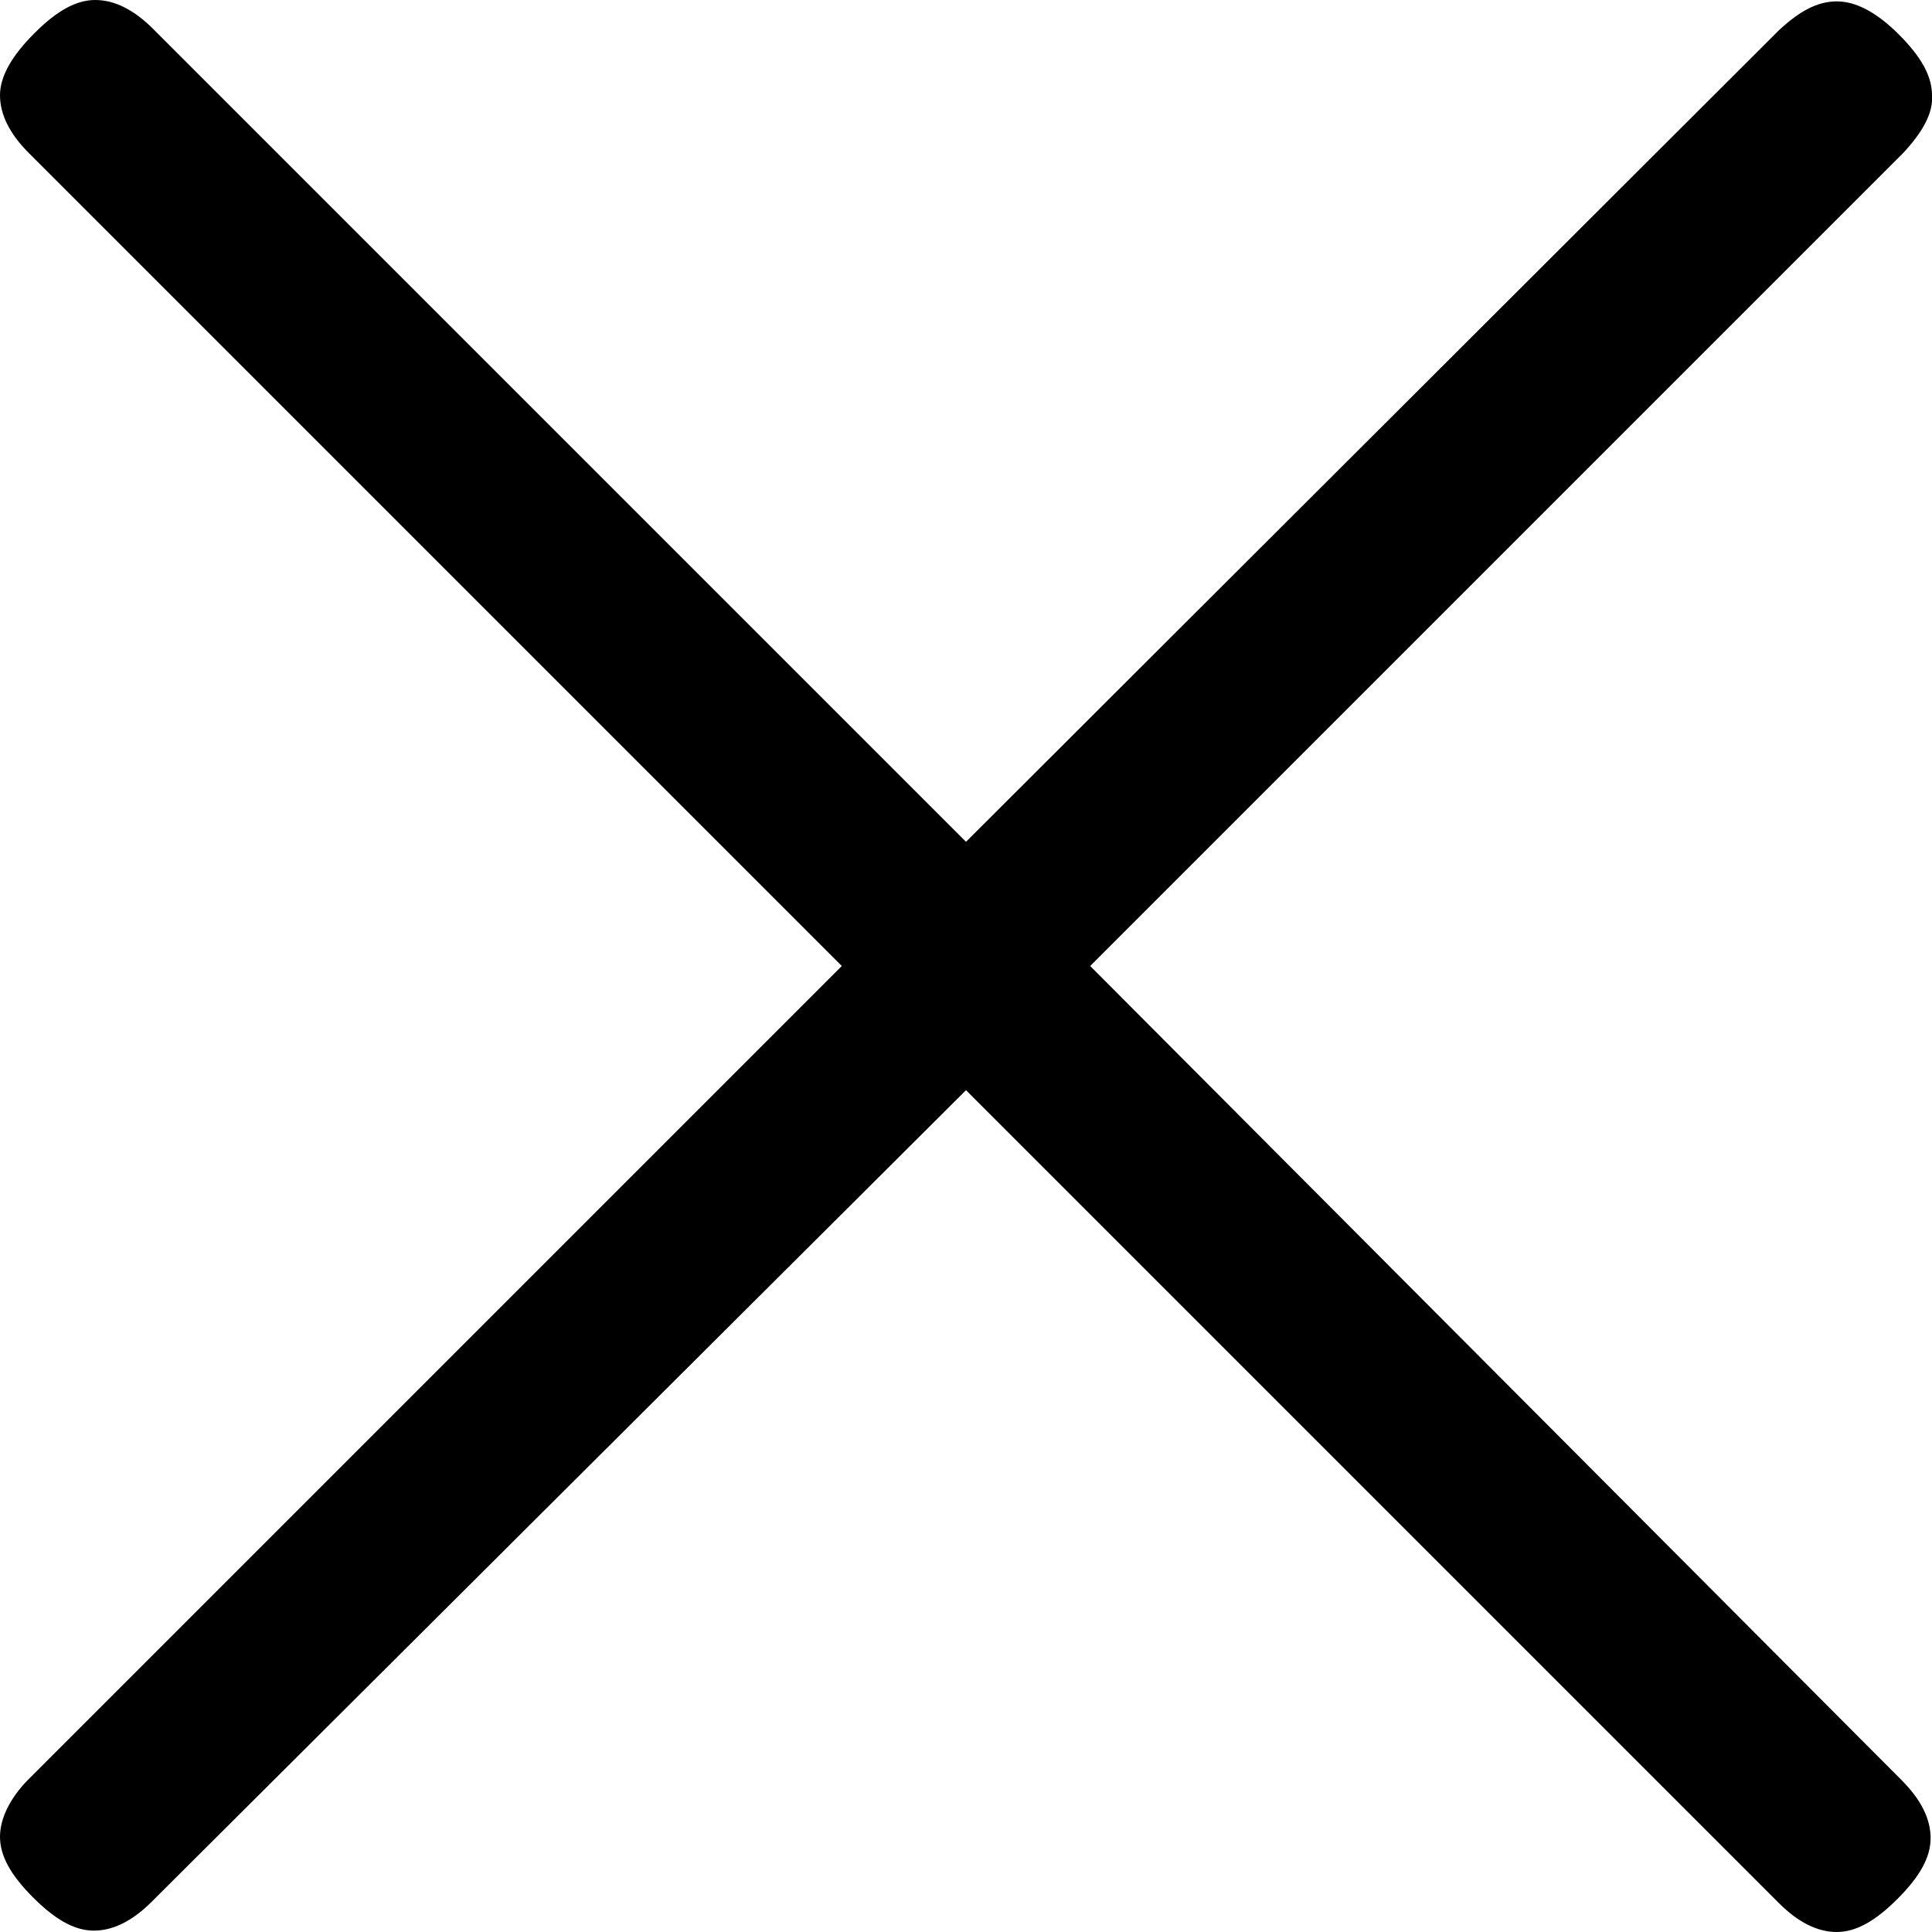 <?xml version="1.0" encoding="UTF-8"?><svg id="Layer_1" xmlns="http://www.w3.org/2000/svg" viewBox="0 0 14 14"><path d="M14,.69c0-.14-.08-.28-.24-.44-.16-.16-.31-.24-.45-.24-.14,0-.27,.07-.42,.21L7,6.1,1.11,.21c-.14-.14-.28-.21-.42-.21-.14,0-.28,.08-.44,.24S0,.55,0,.69c0,.14,.07,.28,.21,.42L6.1,7,.21,12.89C.07,13.03,0,13.18,0,13.31c0,.14,.08,.28,.24,.44,.16,.16,.3,.24,.44,.24h0c.14,0,.28-.07,.42-.21L7,7.9l5.89,5.89c.14,.14,.28,.21,.42,.21h0c.14,0,.28-.08,.44-.24,.16-.16,.24-.3,.24-.44,0-.14-.07-.28-.21-.42L7.9,7,13.79,1.11c.14-.15,.22-.29,.21-.42Z"/></svg>